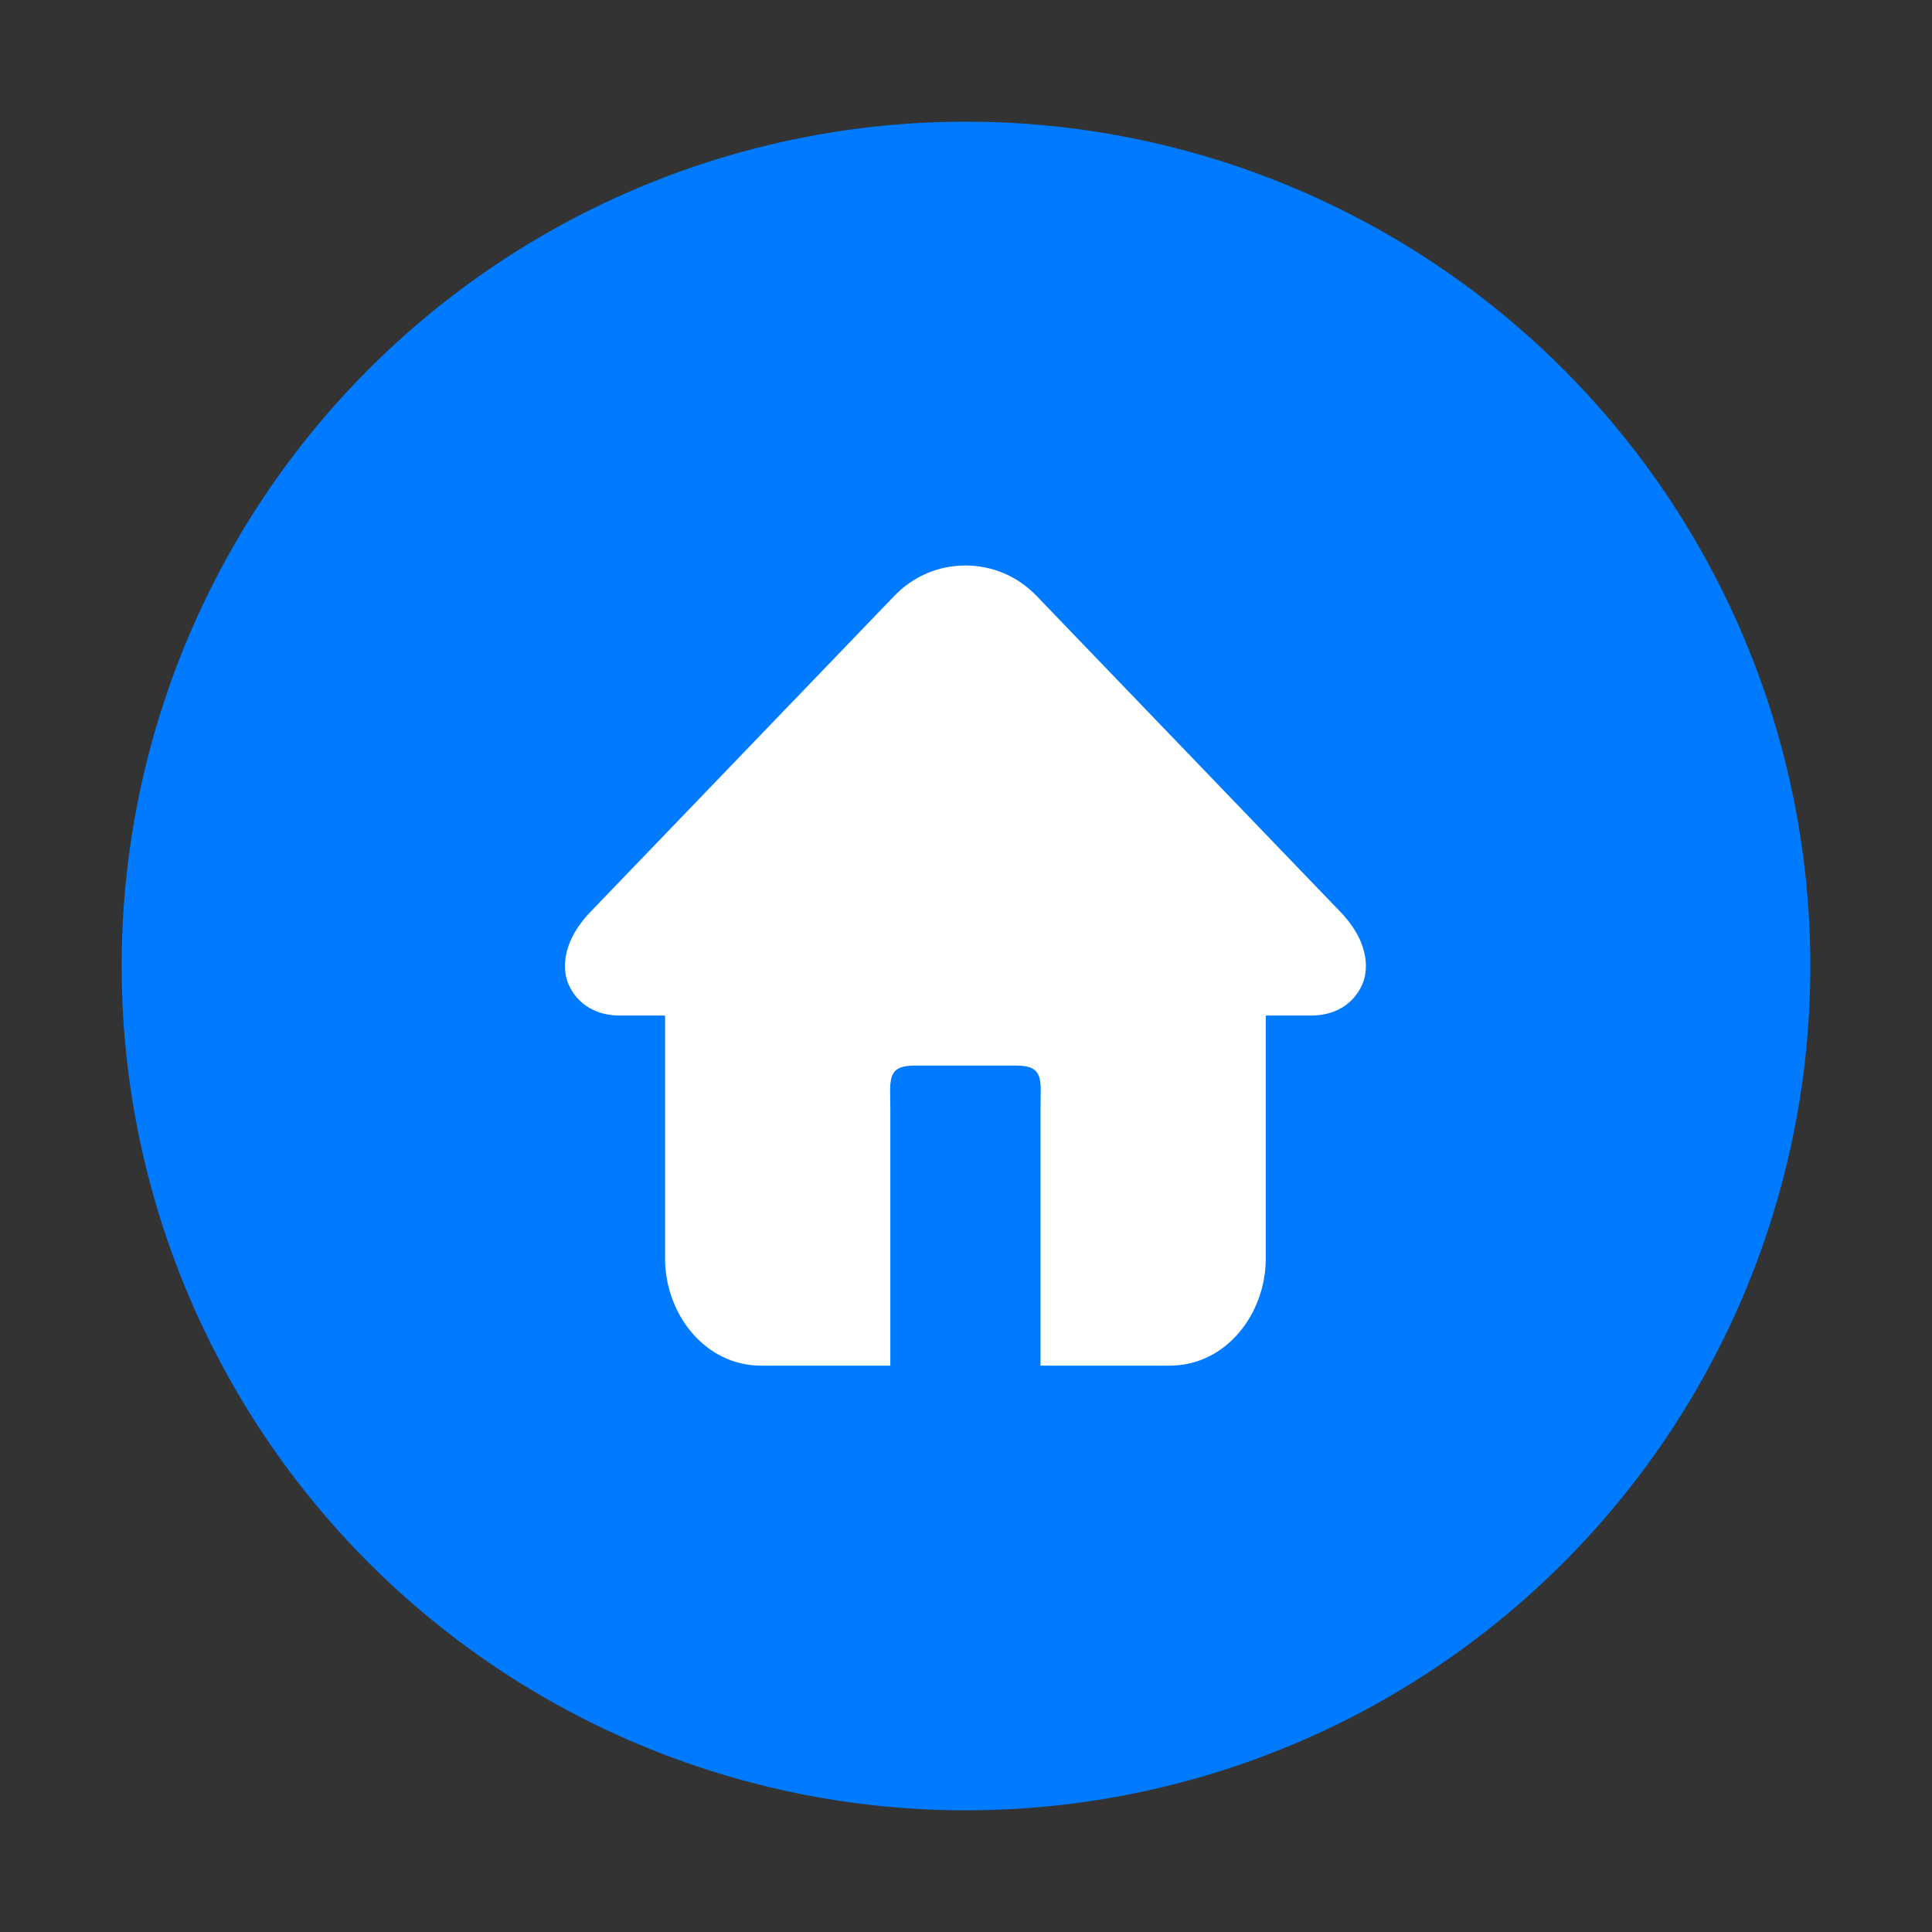 <?xml version="1.0" standalone="no"?><!DOCTYPE svg PUBLIC "-//W3C//DTD SVG 1.1//EN" "http://www.w3.org/Graphics/SVG/1.1/DTD/svg11.dtd"><svg t="1743105109753" class="icon" viewBox="0 0 1024 1024" version="1.1" xmlns="http://www.w3.org/2000/svg" p-id="71133" xmlns:xlink="http://www.w3.org/1999/xlink" width="200" height="200"><rect x="0" y="0" width="1024" height="1024" fill="#333333" stroke="none"/><path d="M512 512m-447.512 0a447.512 447.512 0 1 0 895.024 0 447.512 447.512 0 1 0-895.024 0Z" fill="#007bff" p-id="71134" data-spm-anchor-id="a313x.search_index.0.i34.a4d53a818VdgEO" class="selected"></path><path d="M710.35 483.223L549.4 315.842c-10.006-10.403-23.376-16.115-37.705-16.115-14.329 0-27.699 5.711-37.688 16.115L313.042 483.223c-16.614 17.299-14.475 32.221-11.723 38.455 1.958 4.441 8.553 16.602 27.593 16.602h23.585v128.773c0 29.235 21.013 56.764 50.887 56.764h68.511v-136.28c0-14.616-2.209-22.757 12.731-22.757h54.148c14.94 0 12.72 8.141 12.72 22.757v136.28h68.51c29.865 0 50.882-27.528 50.882-56.761V538.279h23.594c19.04 0 25.644-12.16 27.593-16.602 2.748-6.234 4.887-21.158-11.723-38.454z m0 0" fill="#ffffff" p-id="71135" data-spm-anchor-id="a313x.search_index.0.i32.a4d53a818VdgEO" class=""></path></svg>